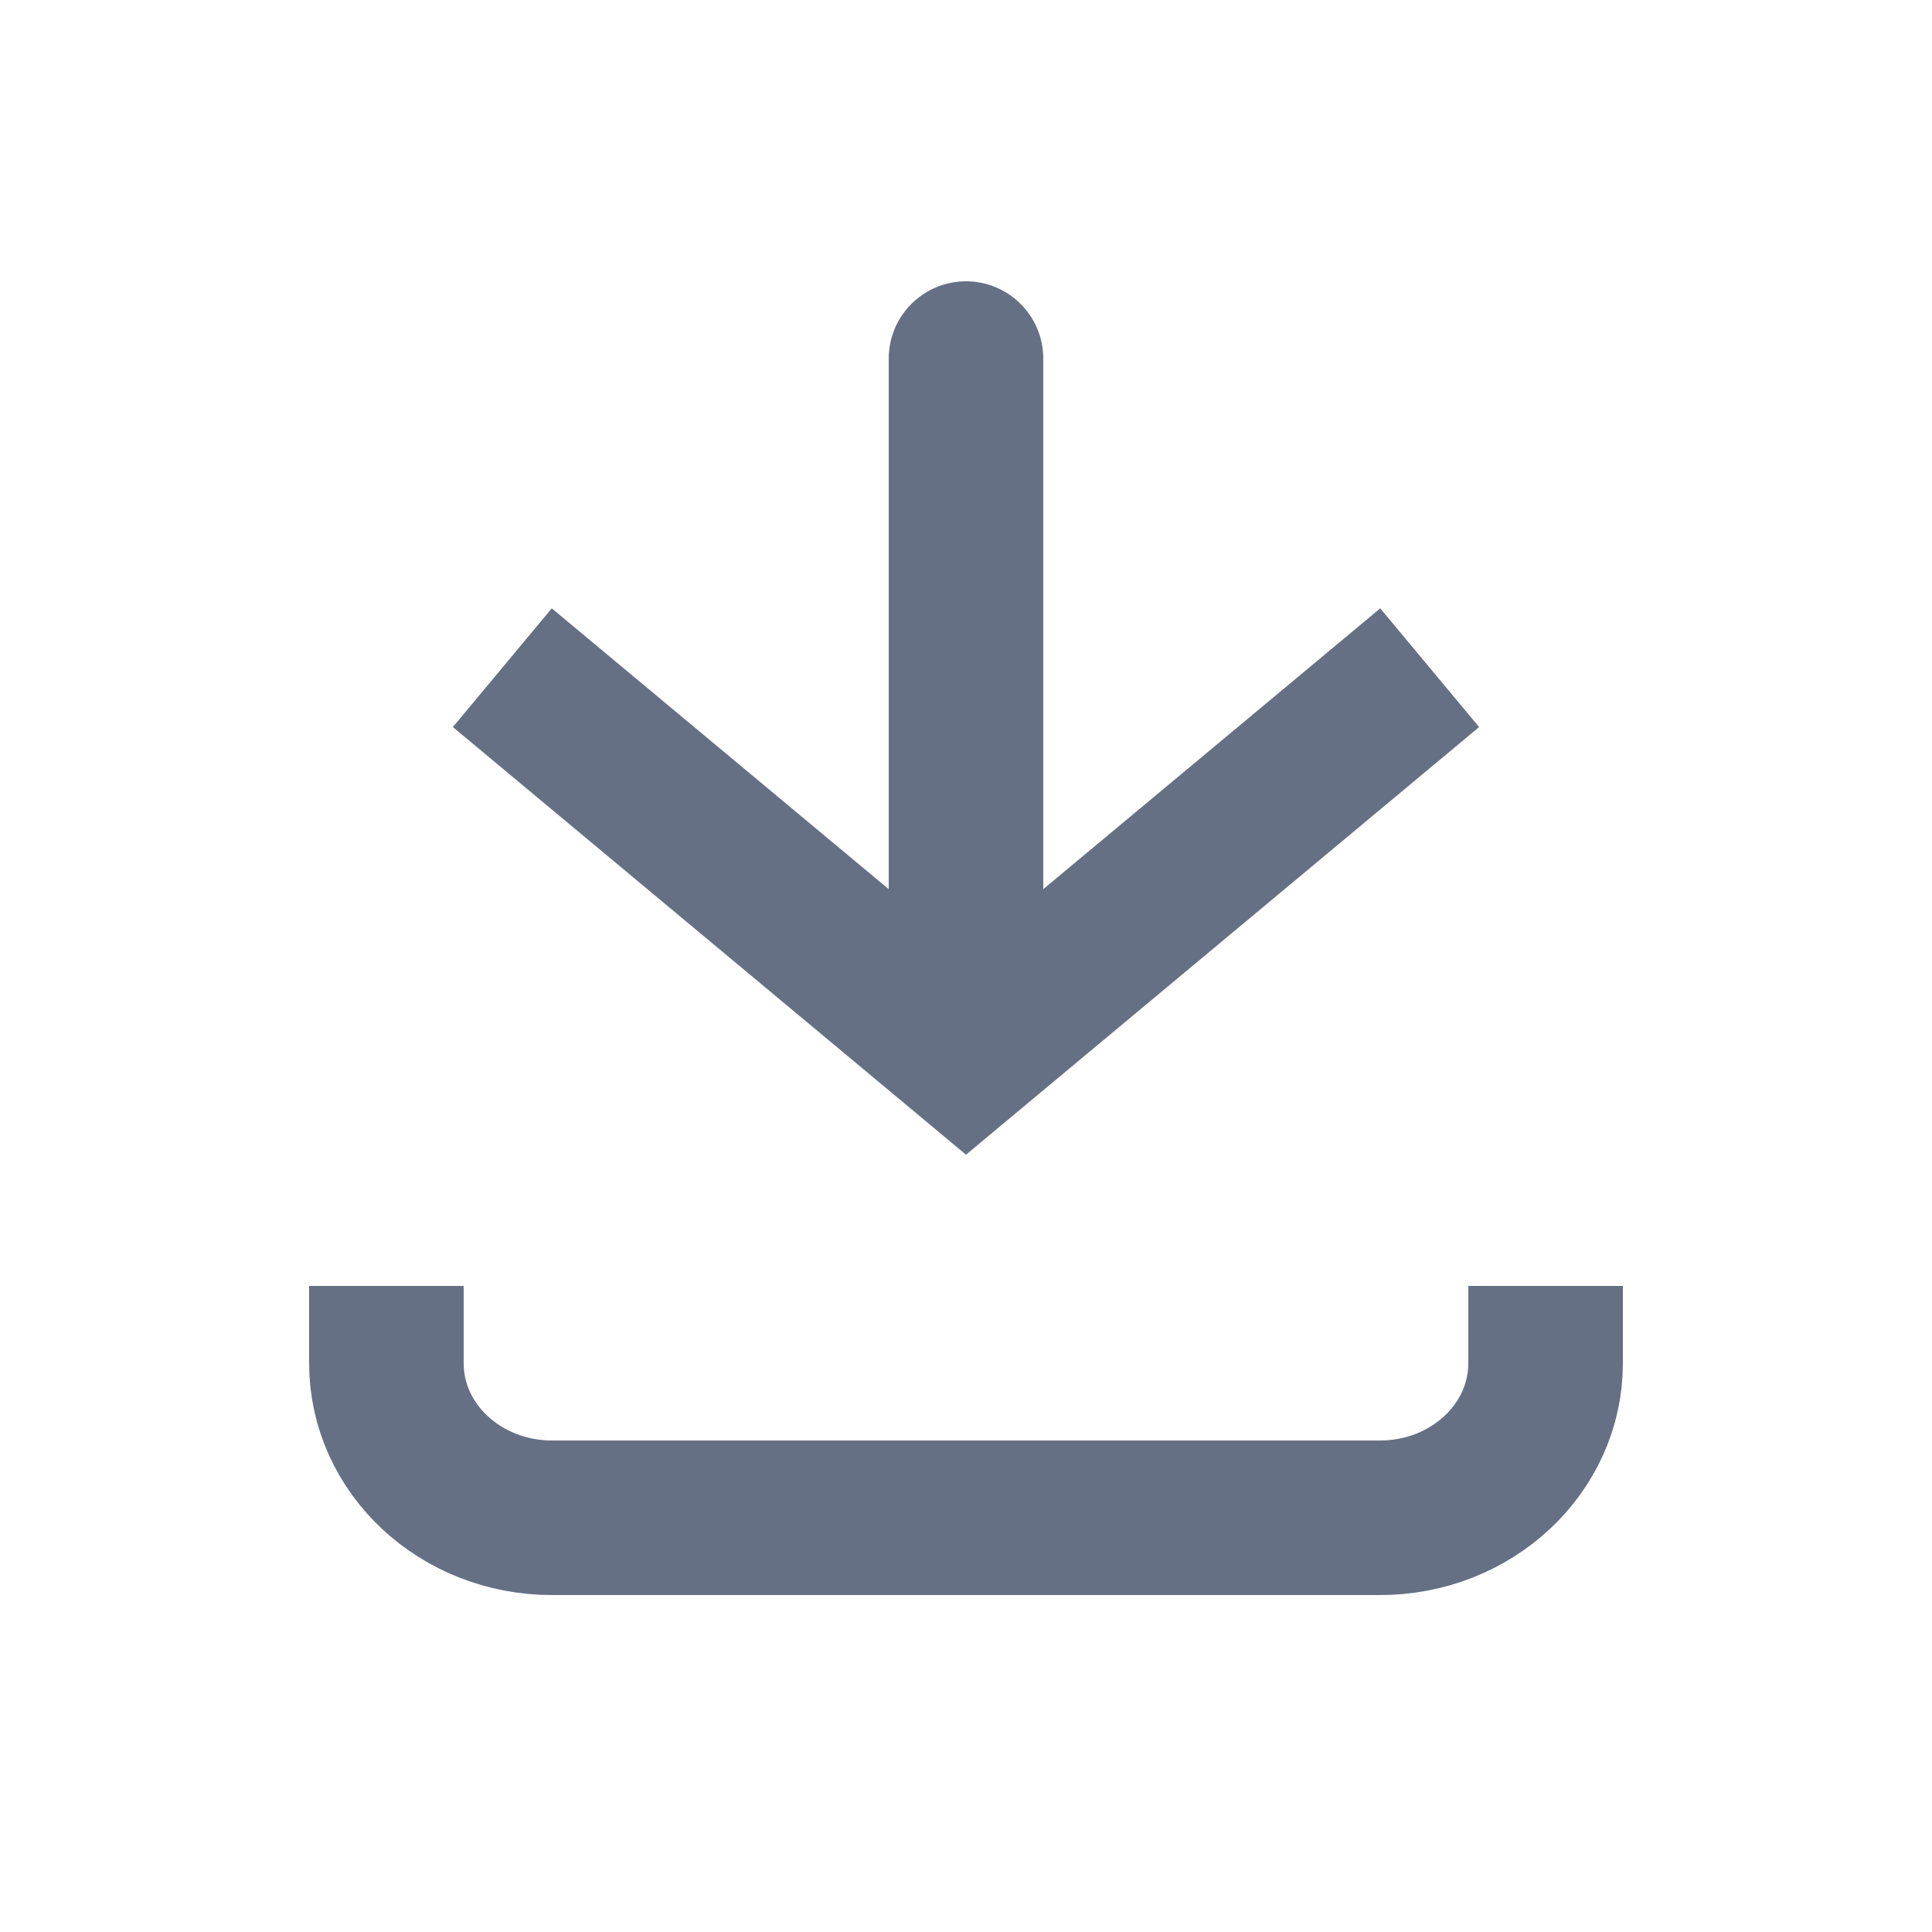 <svg width="25" height="25" viewBox="0 0 25 25" fill="none" xmlns="http://www.w3.org/2000/svg">
<path d="M12.5 13.64L11.86 14.408L12.5 14.942L13.14 14.408L12.5 13.64ZM13.5 4.64C13.5 4.088 13.052 3.64 12.5 3.64C11.948 3.64 11.5 4.088 11.5 4.64L13.5 4.64ZM5.86 9.408L11.86 14.408L13.14 12.872L7.14 7.872L5.86 9.408ZM13.14 14.408L19.14 9.408L17.86 7.872L11.86 12.872L13.14 14.408ZM13.5 13.64L13.5 4.64L11.5 4.64L11.5 13.64L13.5 13.64Z" fill="#667085"/>
<path d="M5 16.64L5 17.64C5 18.745 5.959 19.64 7.143 19.64L17.857 19.64C19.041 19.64 20 18.745 20 17.64V16.64" stroke="#667085" stroke-width="2"/>
</svg>

